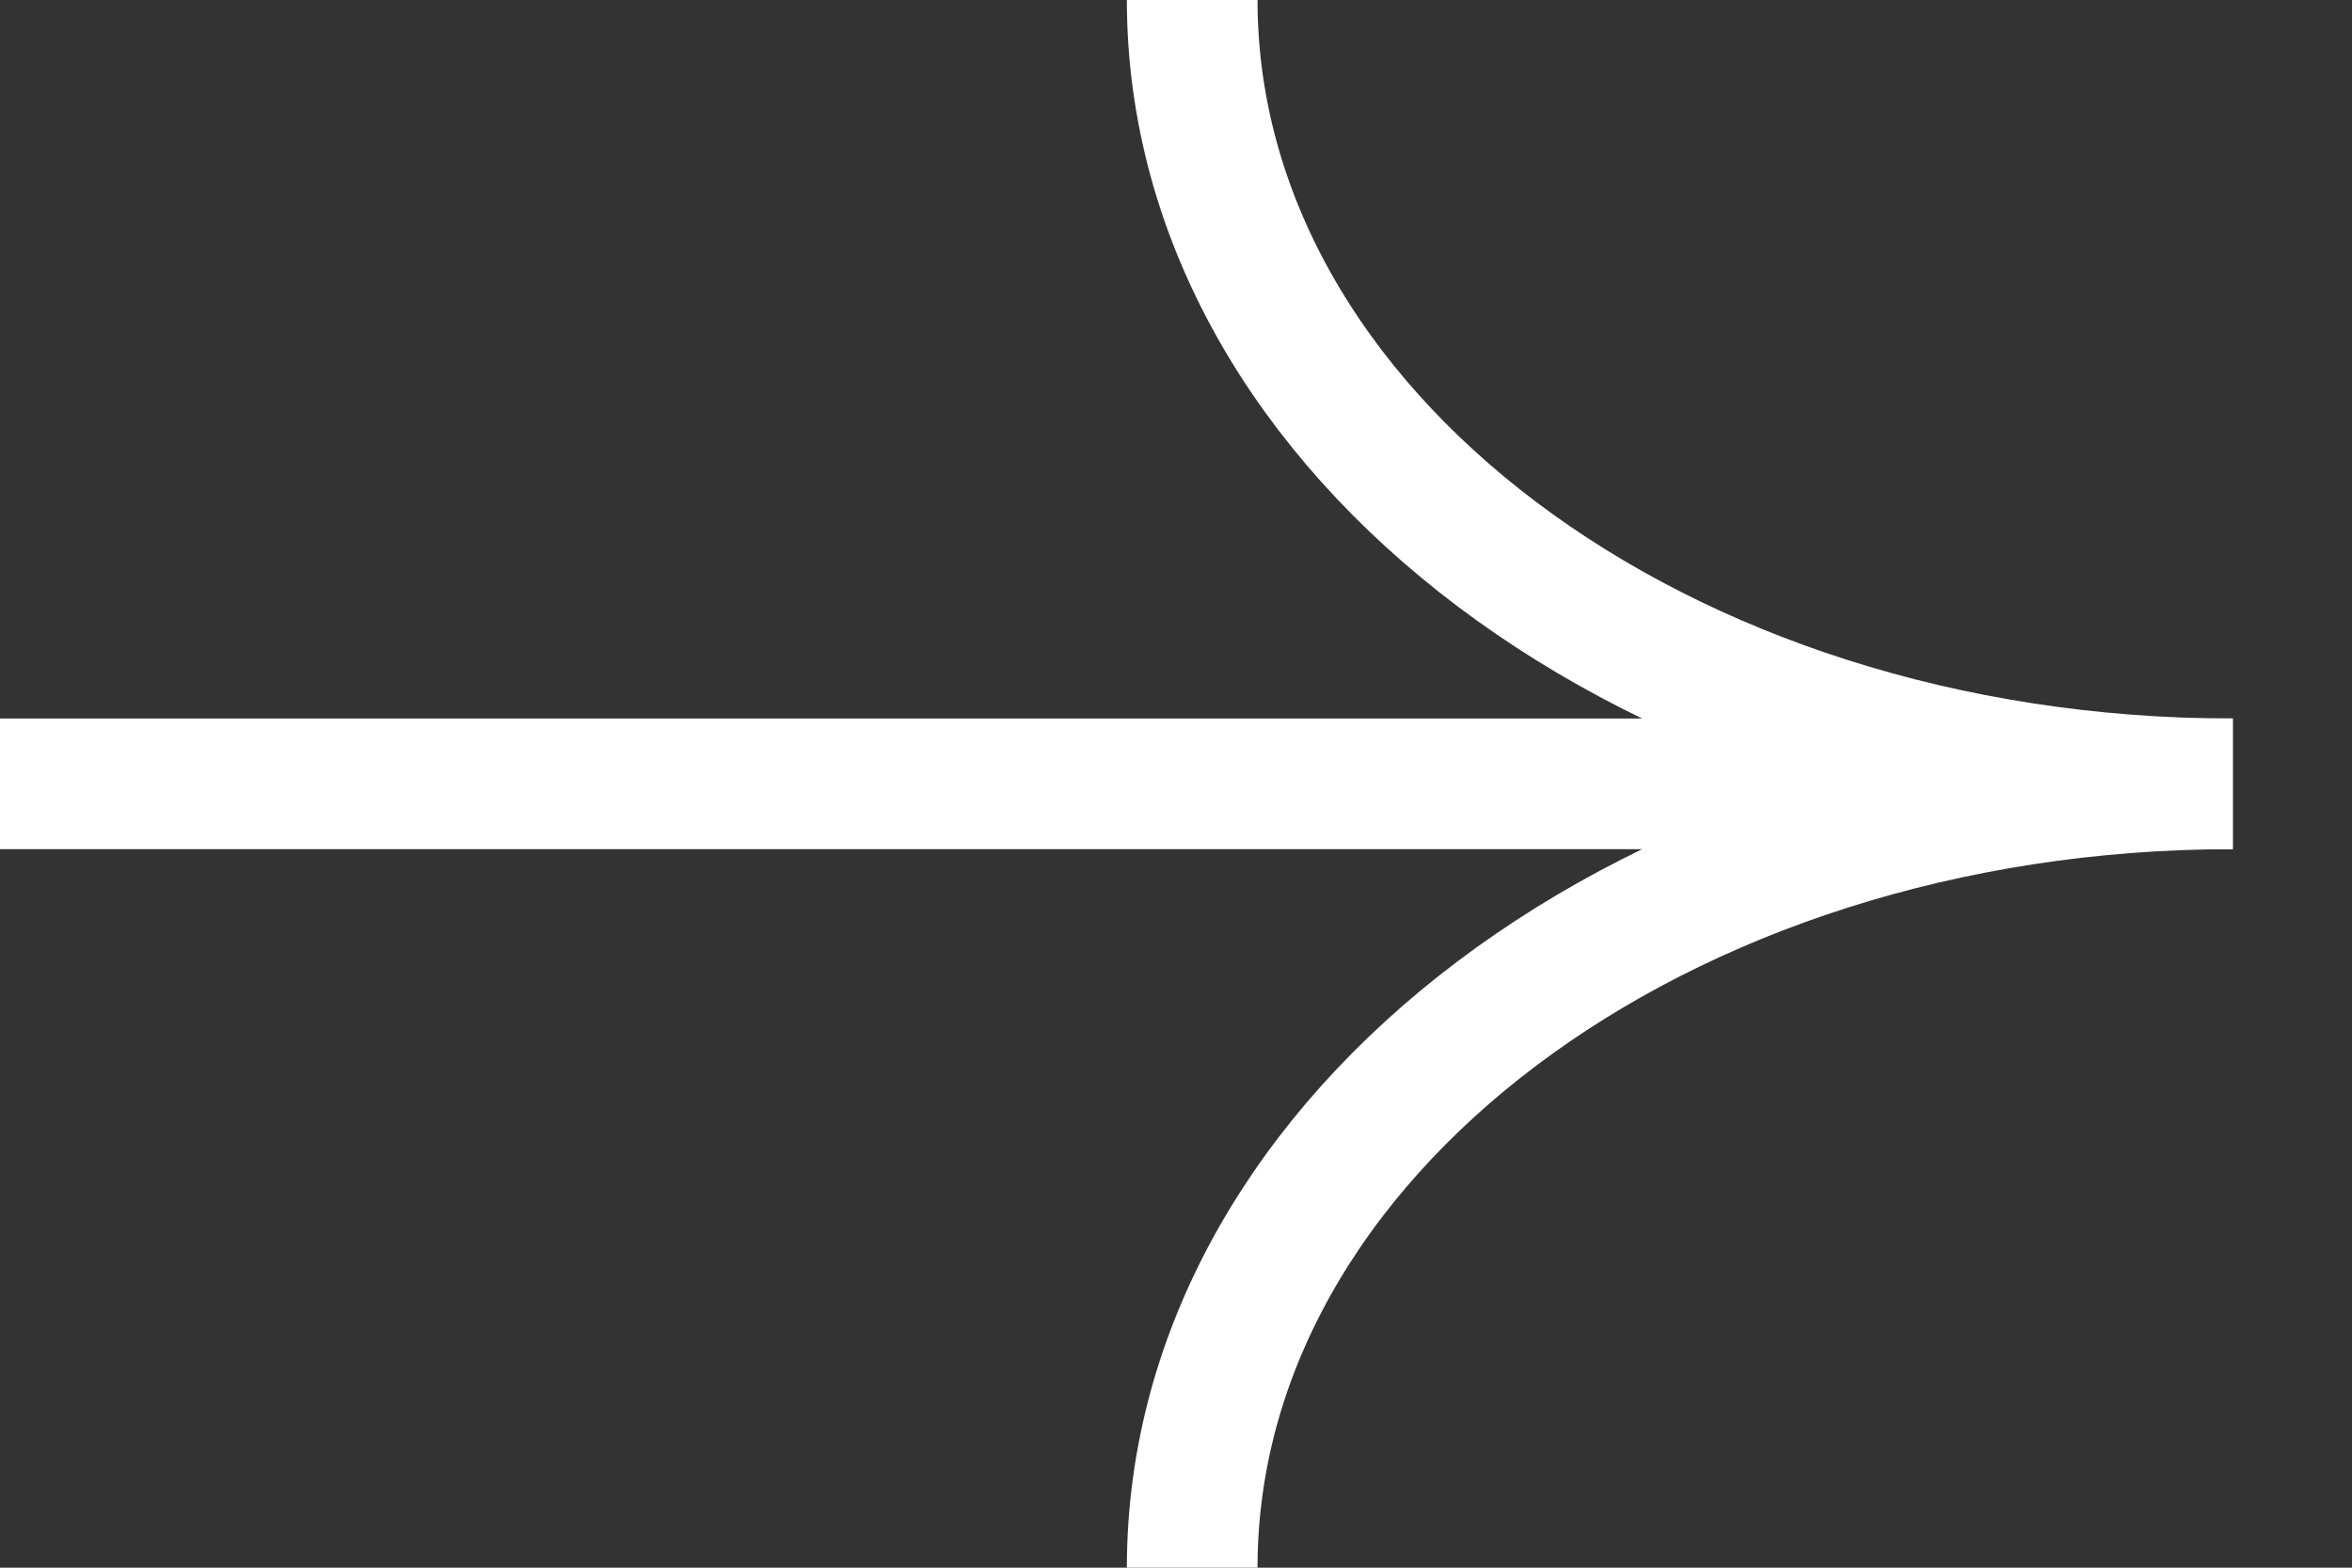 <svg width="18" height="12" viewBox="0 0 18 12" fill="none" xmlns="http://www.w3.org/2000/svg">
<rect x="0" y="0" width="18" height="12" fill="#333333" stroke="none"/>
<g clip-path="url(#clip0_0_252)">
<path d="M17.087 6C12.689 6 9.124 8.687 9.124 12" stroke="white" stroke-miterlimit="10"/>
<path d="M17.087 6C12.689 6 9.124 3.313 9.124 0" stroke="white" stroke-miterlimit="10"/>
<path d="M17.087 6H-9.55159e-05" stroke="white" stroke-miterlimit="10"/>
</g>
<defs>
<clipPath id="clip0_0_252">
<rect width="17.087" height="12" fill="white" transform="matrix(-1 0 0 1 17.087 0)"/>
</clipPath>
</defs>
</svg>

